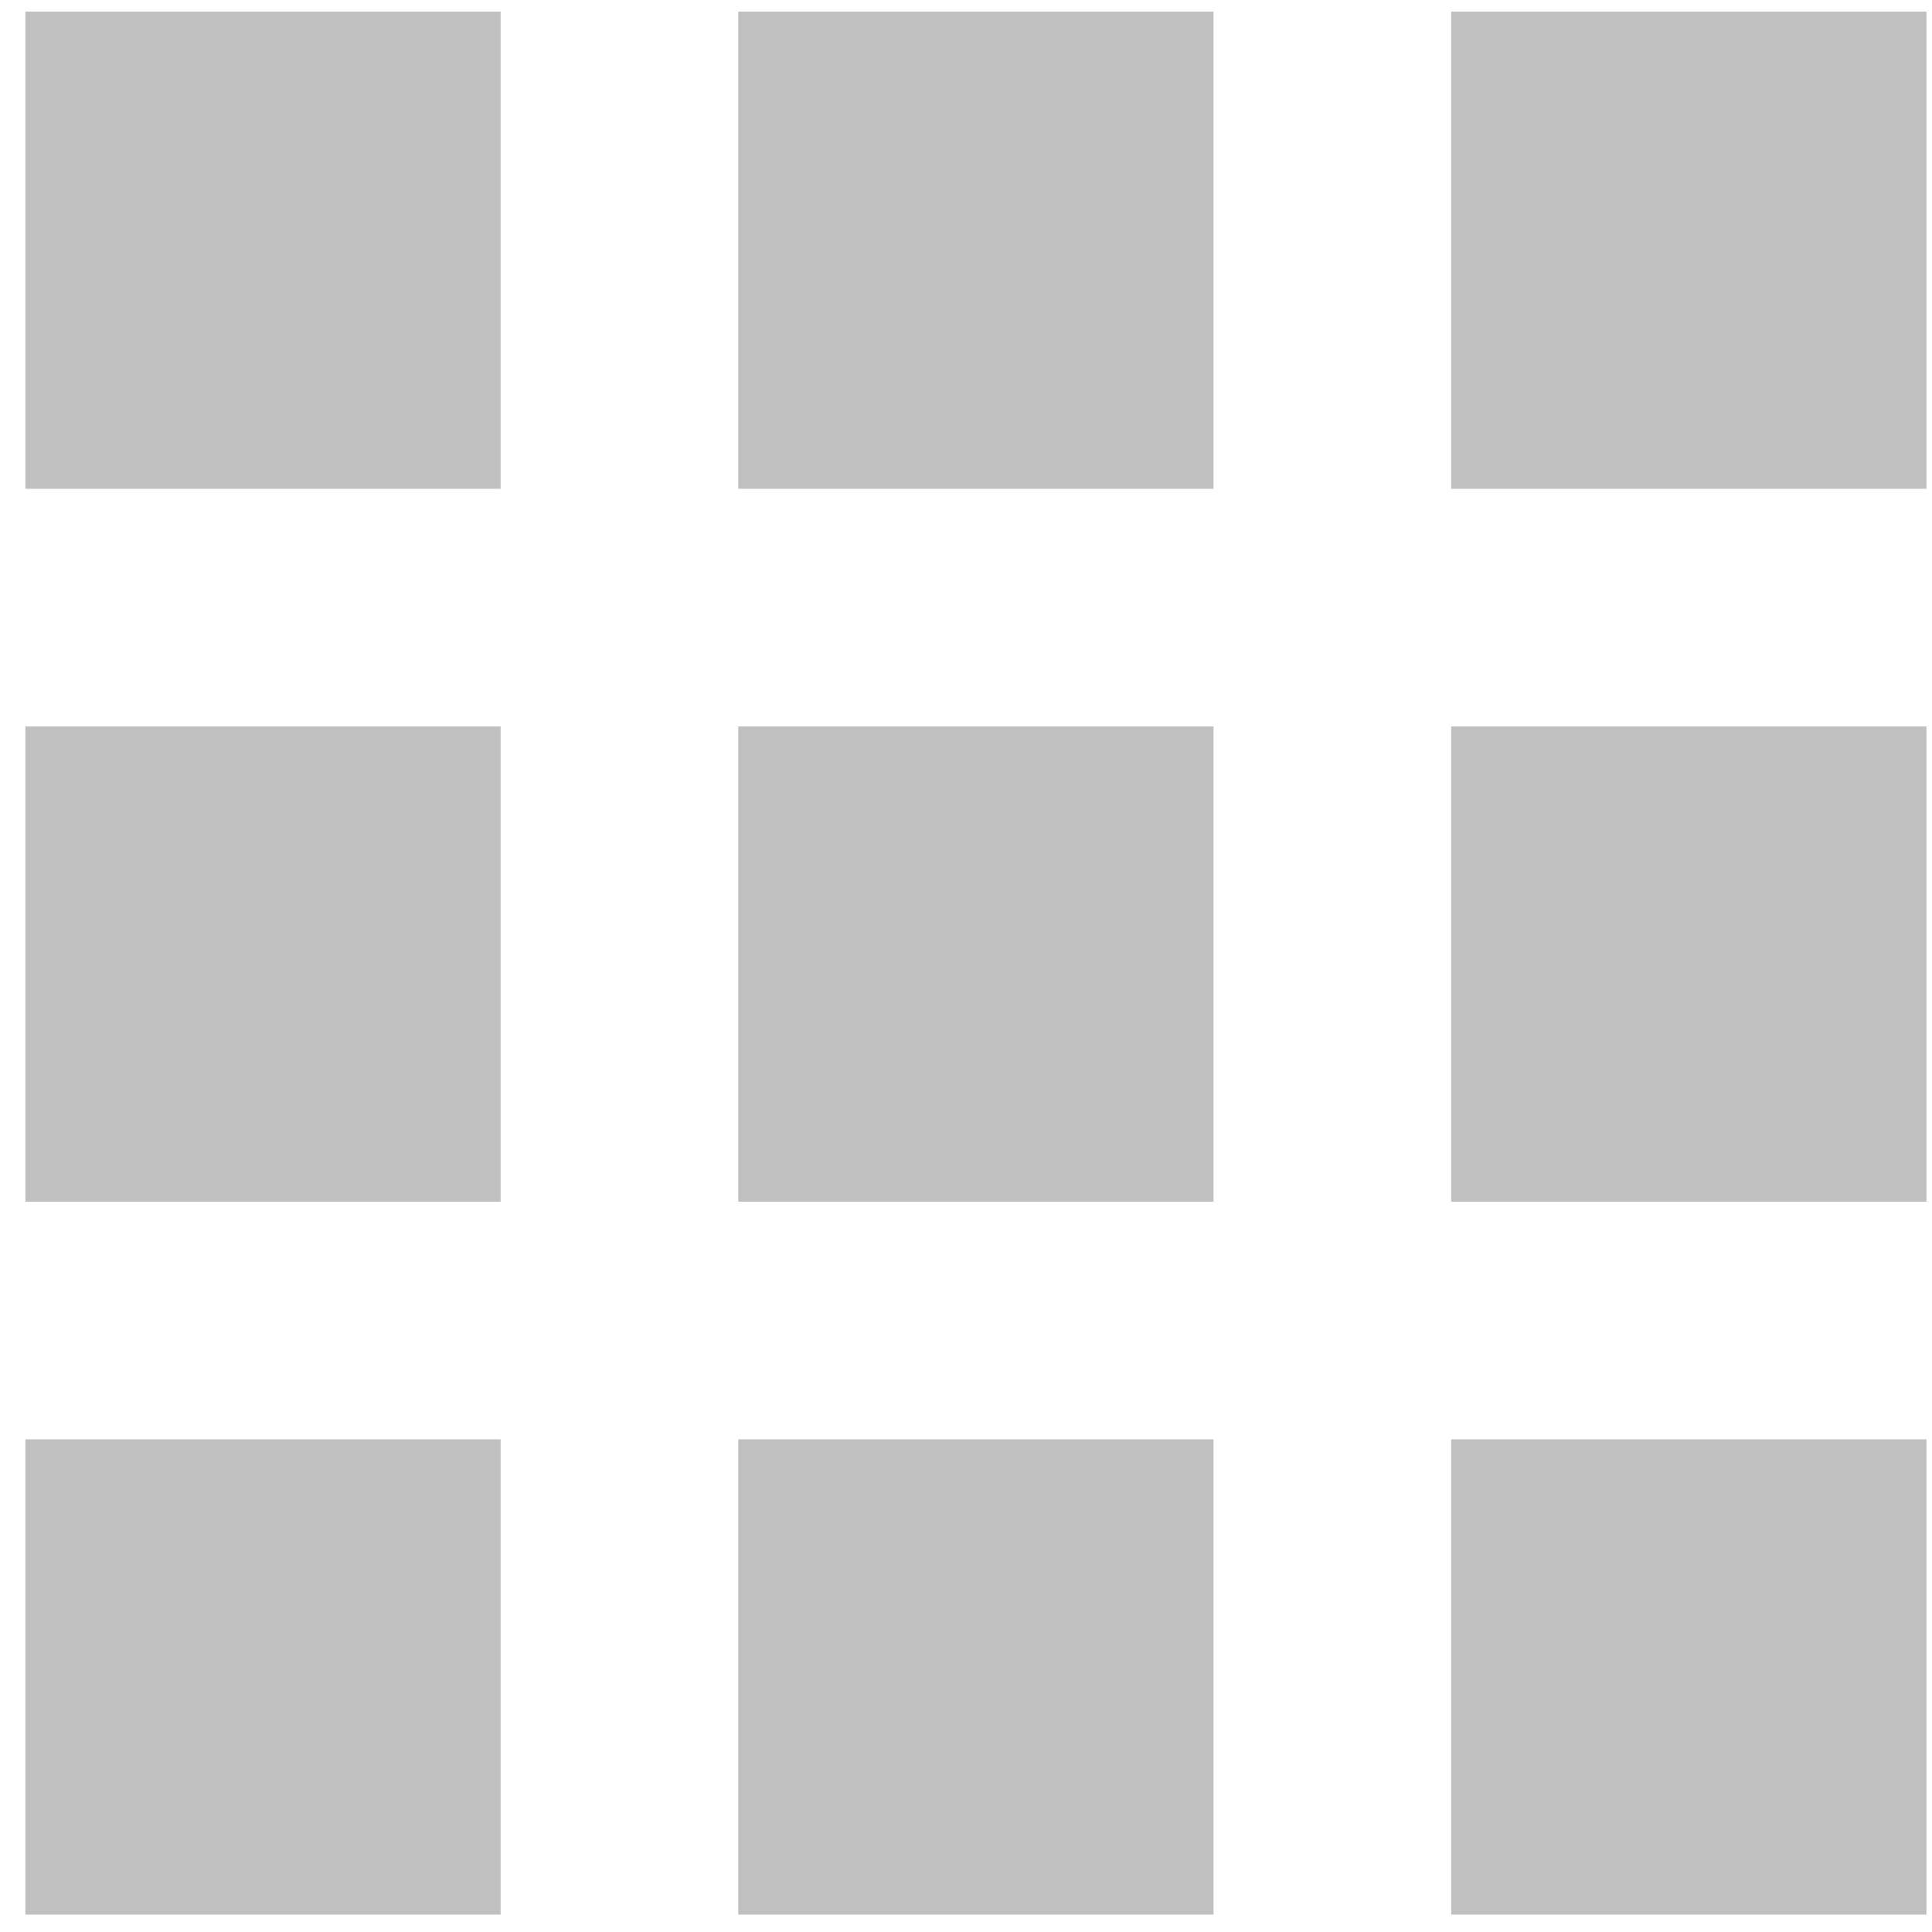 <svg xmlns="http://www.w3.org/2000/svg" width="16" height="16" viewBox="0 0 16 16" fill="none">
<path d="M0.21 15.856V11.92H4.146V15.856H0.21ZM0.21 9.952V6.016H4.146V9.952H0.21ZM0.21 4.048V0.096H4.146V4.048H0.21ZM6.114 15.856V11.92H10.05V15.856H6.114ZM6.114 9.952V6.016H10.05V9.952H6.114ZM6.114 4.048V0.096H10.05V4.048H6.114ZM12.018 15.856V11.92H15.954V15.856H12.018ZM12.018 9.952V6.016H15.954V9.952H12.018ZM12.018 4.048V0.096H15.954V4.048H12.018Z" fill="#C0C0C0"/>
</svg>